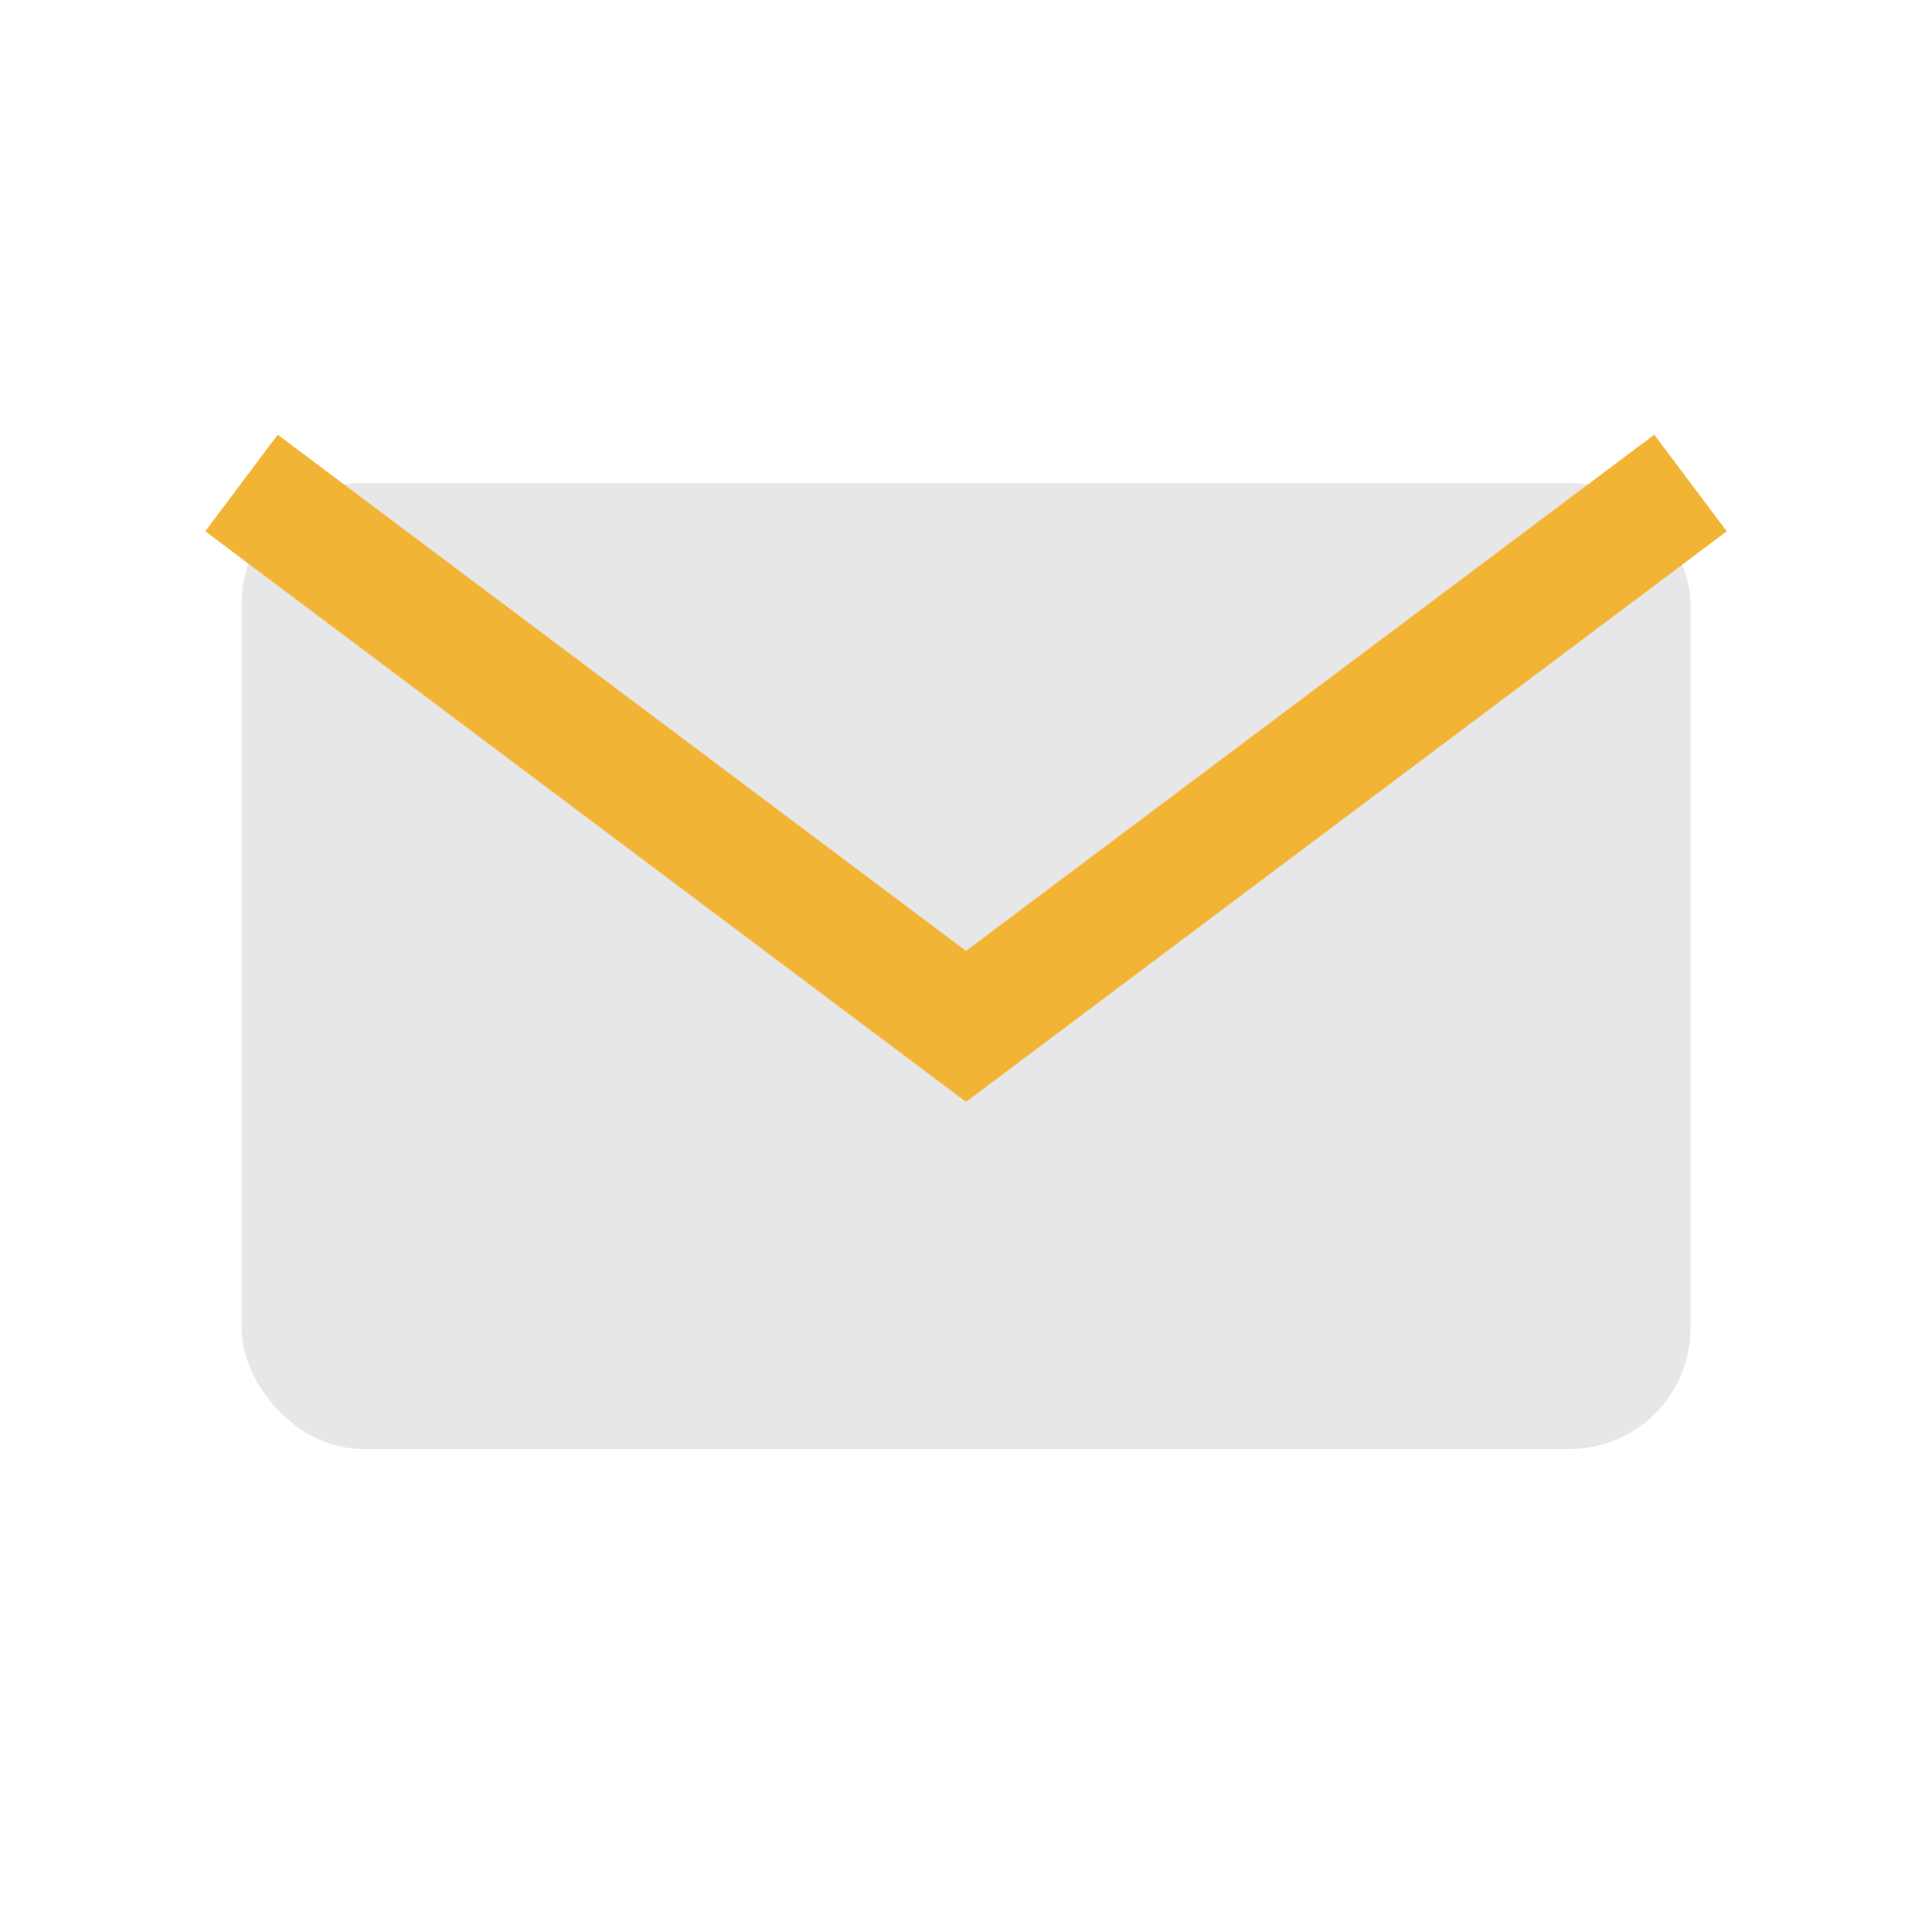 <?xml version="1.0" encoding="UTF-8"?>
<svg xmlns="http://www.w3.org/2000/svg" width="32" height="32" viewBox="0 0 32 32"><rect x="4" y="8" width="24" height="16" rx="2" fill="#e7e7e7"/><path d="M4 8l12 9 12-9" fill="none" stroke="#f1b434" stroke-width="2"/></svg>